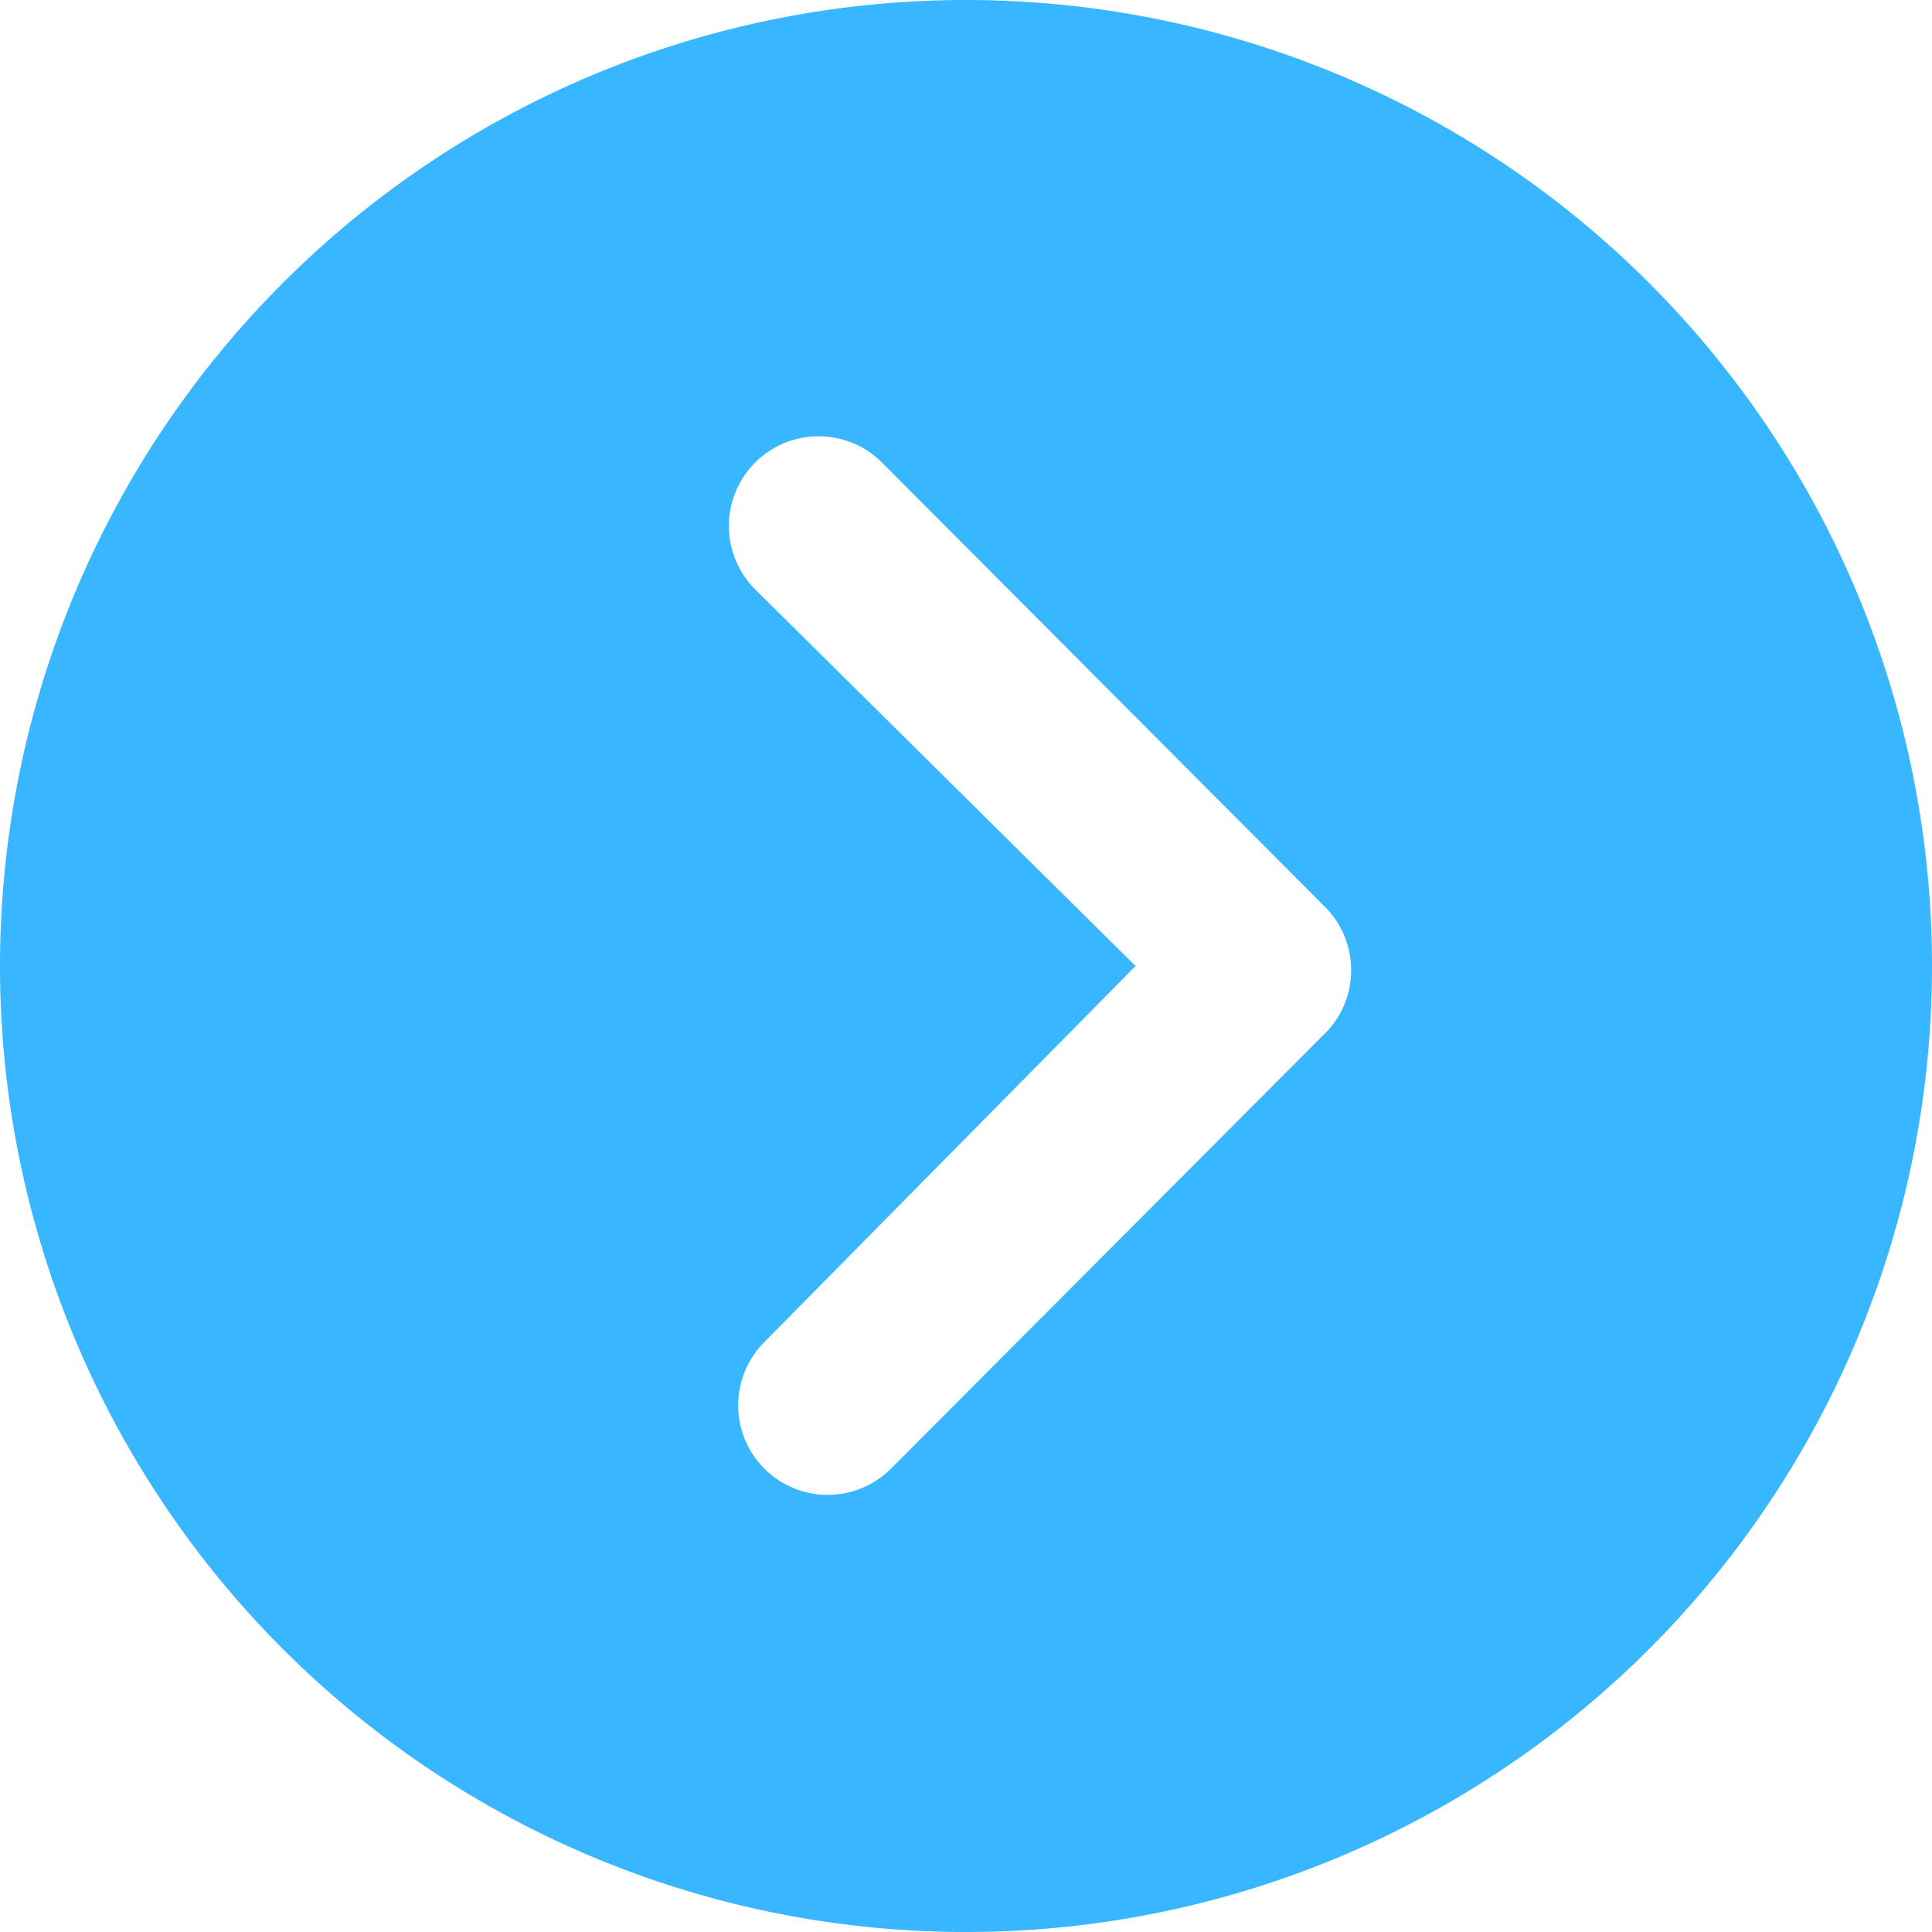 <svg xmlns="http://www.w3.org/2000/svg" width="18.484" height="18.484" viewBox="0 0 18.484 18.484">
  <g id="Group_139" data-name="Group 139" transform="translate(-58 -225)">
    <path id="Icon_ionic-ios-arrow-dropright-circle" data-name="Icon ionic-ios-arrow-dropright-circle" d="M3.375,12.617a9.242,9.242,0,1,0,9.242-9.242A9.241,9.241,0,0,0,3.375,12.617Zm10.864,0L10.6,9.014A.858.858,0,0,1,11.813,7.8l4.239,4.252a.857.857,0,0,1,.027,1.182L11.9,17.425a.856.856,0,1,1-1.213-1.209Z" transform="translate(54.625 221.625)" fill="#38b6ff"/>
  </g>
</svg>
